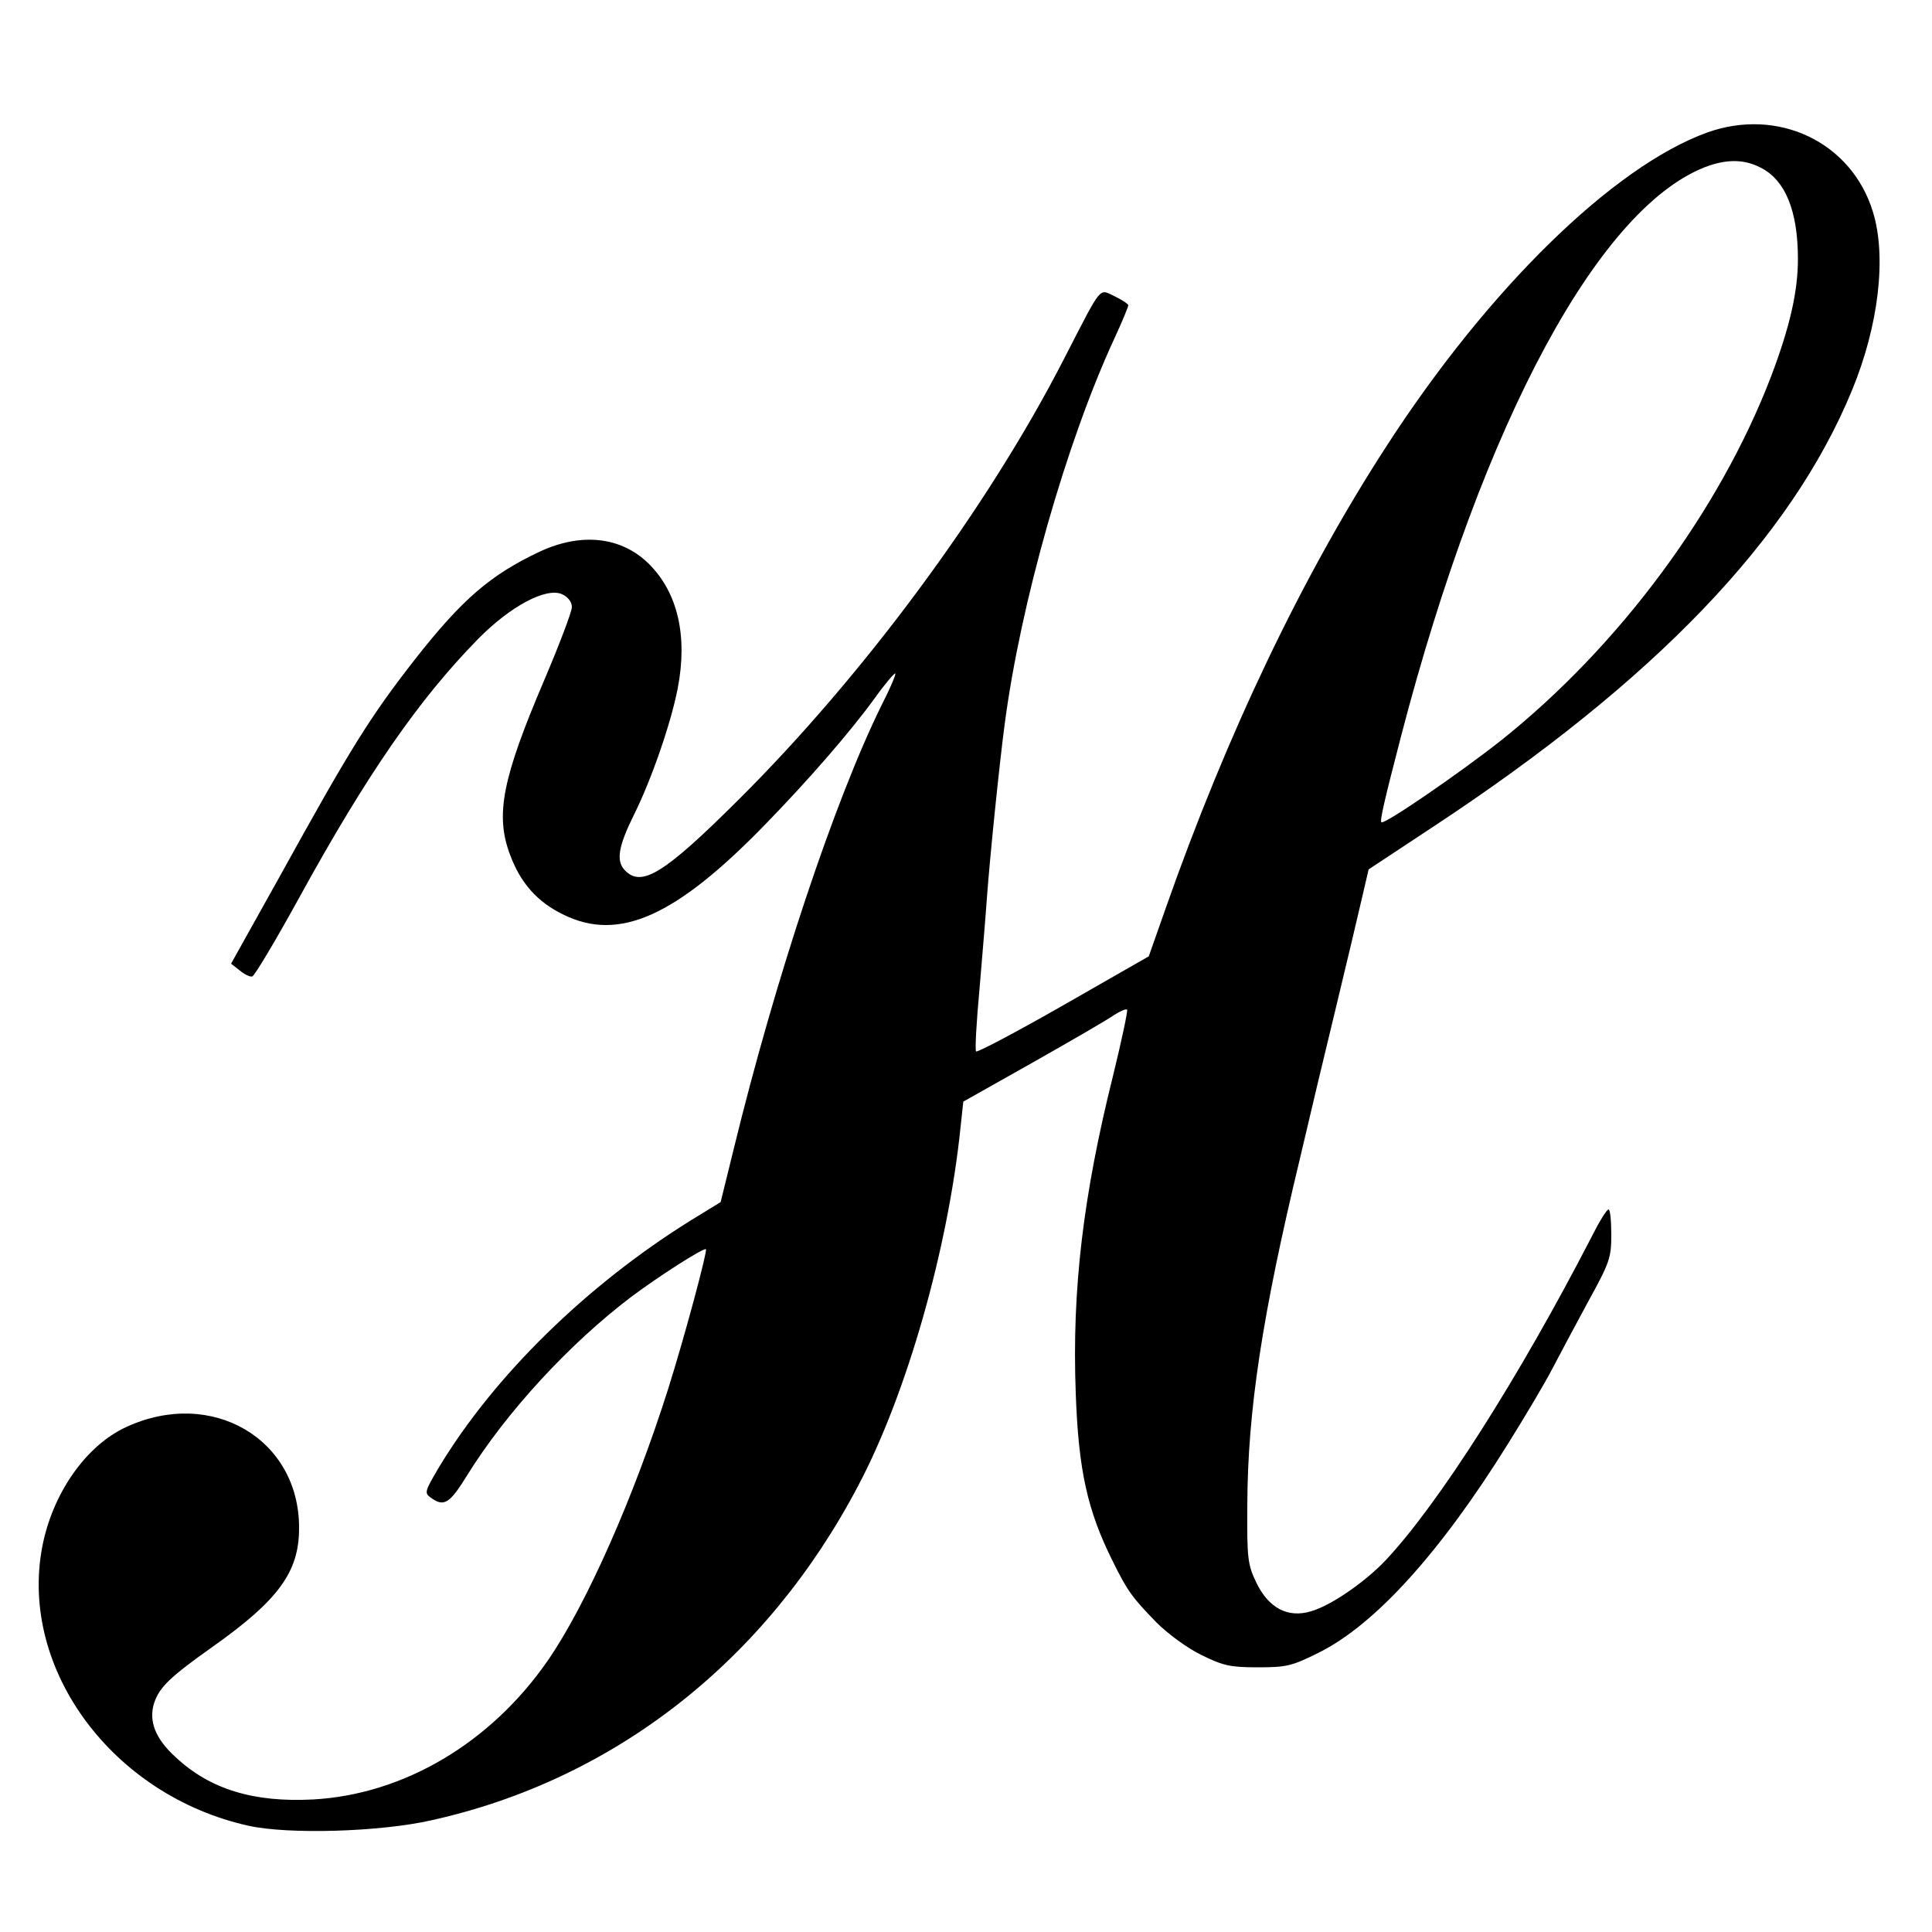 <?xml version="1.0" standalone="no"?>
<!DOCTYPE svg PUBLIC "-//W3C//DTD SVG 20010904//EN"
 "http://www.w3.org/TR/2001/REC-SVG-20010904/DTD/svg10.dtd">
<svg version="1.0" xmlns="http://www.w3.org/2000/svg"
 width="500pt" height="500pt" viewBox="0 0 500 500"
 preserveAspectRatio="xMidYMid meet">
<g transform="translate(0,500) scale(0.1,-0.1)"
fill="#000000" stroke="none">
<path d="M4418 4657 c-243 -88 -567 -405 -830 -812 -218 -336 -413 -745 -571
-1195 l-44 -125 -222 -127 c-121 -69 -223 -123 -225 -119 -3 4 1 77 9 162 7
84 16 190 19 234 8 110 33 353 46 450 41 314 160 731 284 999 20 43 36 82 36
86 0 3 -16 14 -35 23 -42 20 -31 33 -132 -163 -197 -384 -518 -818 -843 -1141
-193 -192 -251 -227 -294 -180 -22 24 -15 62 24 141 46 92 97 240 114 329 26
135 0 247 -74 321 -71 71 -175 83 -284 32 -127 -60 -200 -123 -321 -277 -117
-150 -166 -228 -352 -565 l-125 -224 23 -18 c12 -10 27 -17 32 -15 6 2 61 94
122 205 174 317 309 512 461 667 84 86 178 136 219 117 15 -7 25 -20 25 -33 0
-12 -32 -96 -71 -188 -109 -255 -128 -350 -89 -453 27 -73 70 -122 138 -155
144 -71 291 -5 523 234 110 113 218 237 282 325 27 38 52 67 54 65 2 -3 -14
-40 -36 -83 -121 -246 -274 -704 -382 -1147 l-34 -138 -75 -46 c-271 -168
-512 -404 -655 -642 -36 -61 -37 -65 -20 -77 34 -25 49 -15 94 58 101 163 265
341 425 462 72 54 188 128 193 123 4 -5 -55 -226 -98 -362 -88 -278 -211 -557
-311 -702 -148 -214 -373 -347 -608 -360 -153 -8 -266 26 -355 109 -53 48 -71
94 -56 141 14 41 41 67 151 145 171 121 224 194 224 307 1 231 -226 364 -447
262 -105 -48 -192 -173 -218 -312 -59 -316 183 -642 534 -720 104 -23 340 -16
473 14 474 105 867 413 1105 866 126 238 233 615 265 929 l7 65 181 102 c99
56 194 111 209 122 16 10 31 17 34 14 2 -3 -14 -79 -36 -169 -78 -312 -107
-556 -97 -823 7 -200 30 -304 96 -436 38 -77 50 -93 112 -157 30 -30 80 -67
117 -85 57 -28 75 -32 146 -32 74 0 88 3 158 38 145 72 314 258 490 541 43 69
95 156 114 193 20 38 62 117 94 176 55 100 59 112 59 172 0 36 -3 65 -7 65 -5
0 -25 -33 -45 -73 -188 -364 -395 -689 -532 -835 -53 -56 -141 -117 -193 -132
-60 -18 -110 8 -142 75 -22 46 -24 62 -23 200 1 244 38 489 137 900 23 99 65
275 93 390 28 116 58 243 67 282 l17 73 171 113 c570 376 922 743 1080 1127
69 167 90 346 54 462 -55 180 -245 271 -429 205z m137 -90 c65 -32 98 -112 98
-237 0 -85 -21 -176 -69 -303 -133 -348 -393 -699 -699 -943 -109 -86 -303
-219 -310 -212 -4 4 5 46 51 223 213 818 518 1381 799 1477 49 16 90 15 130
-5z"/>
</g>
</svg>
